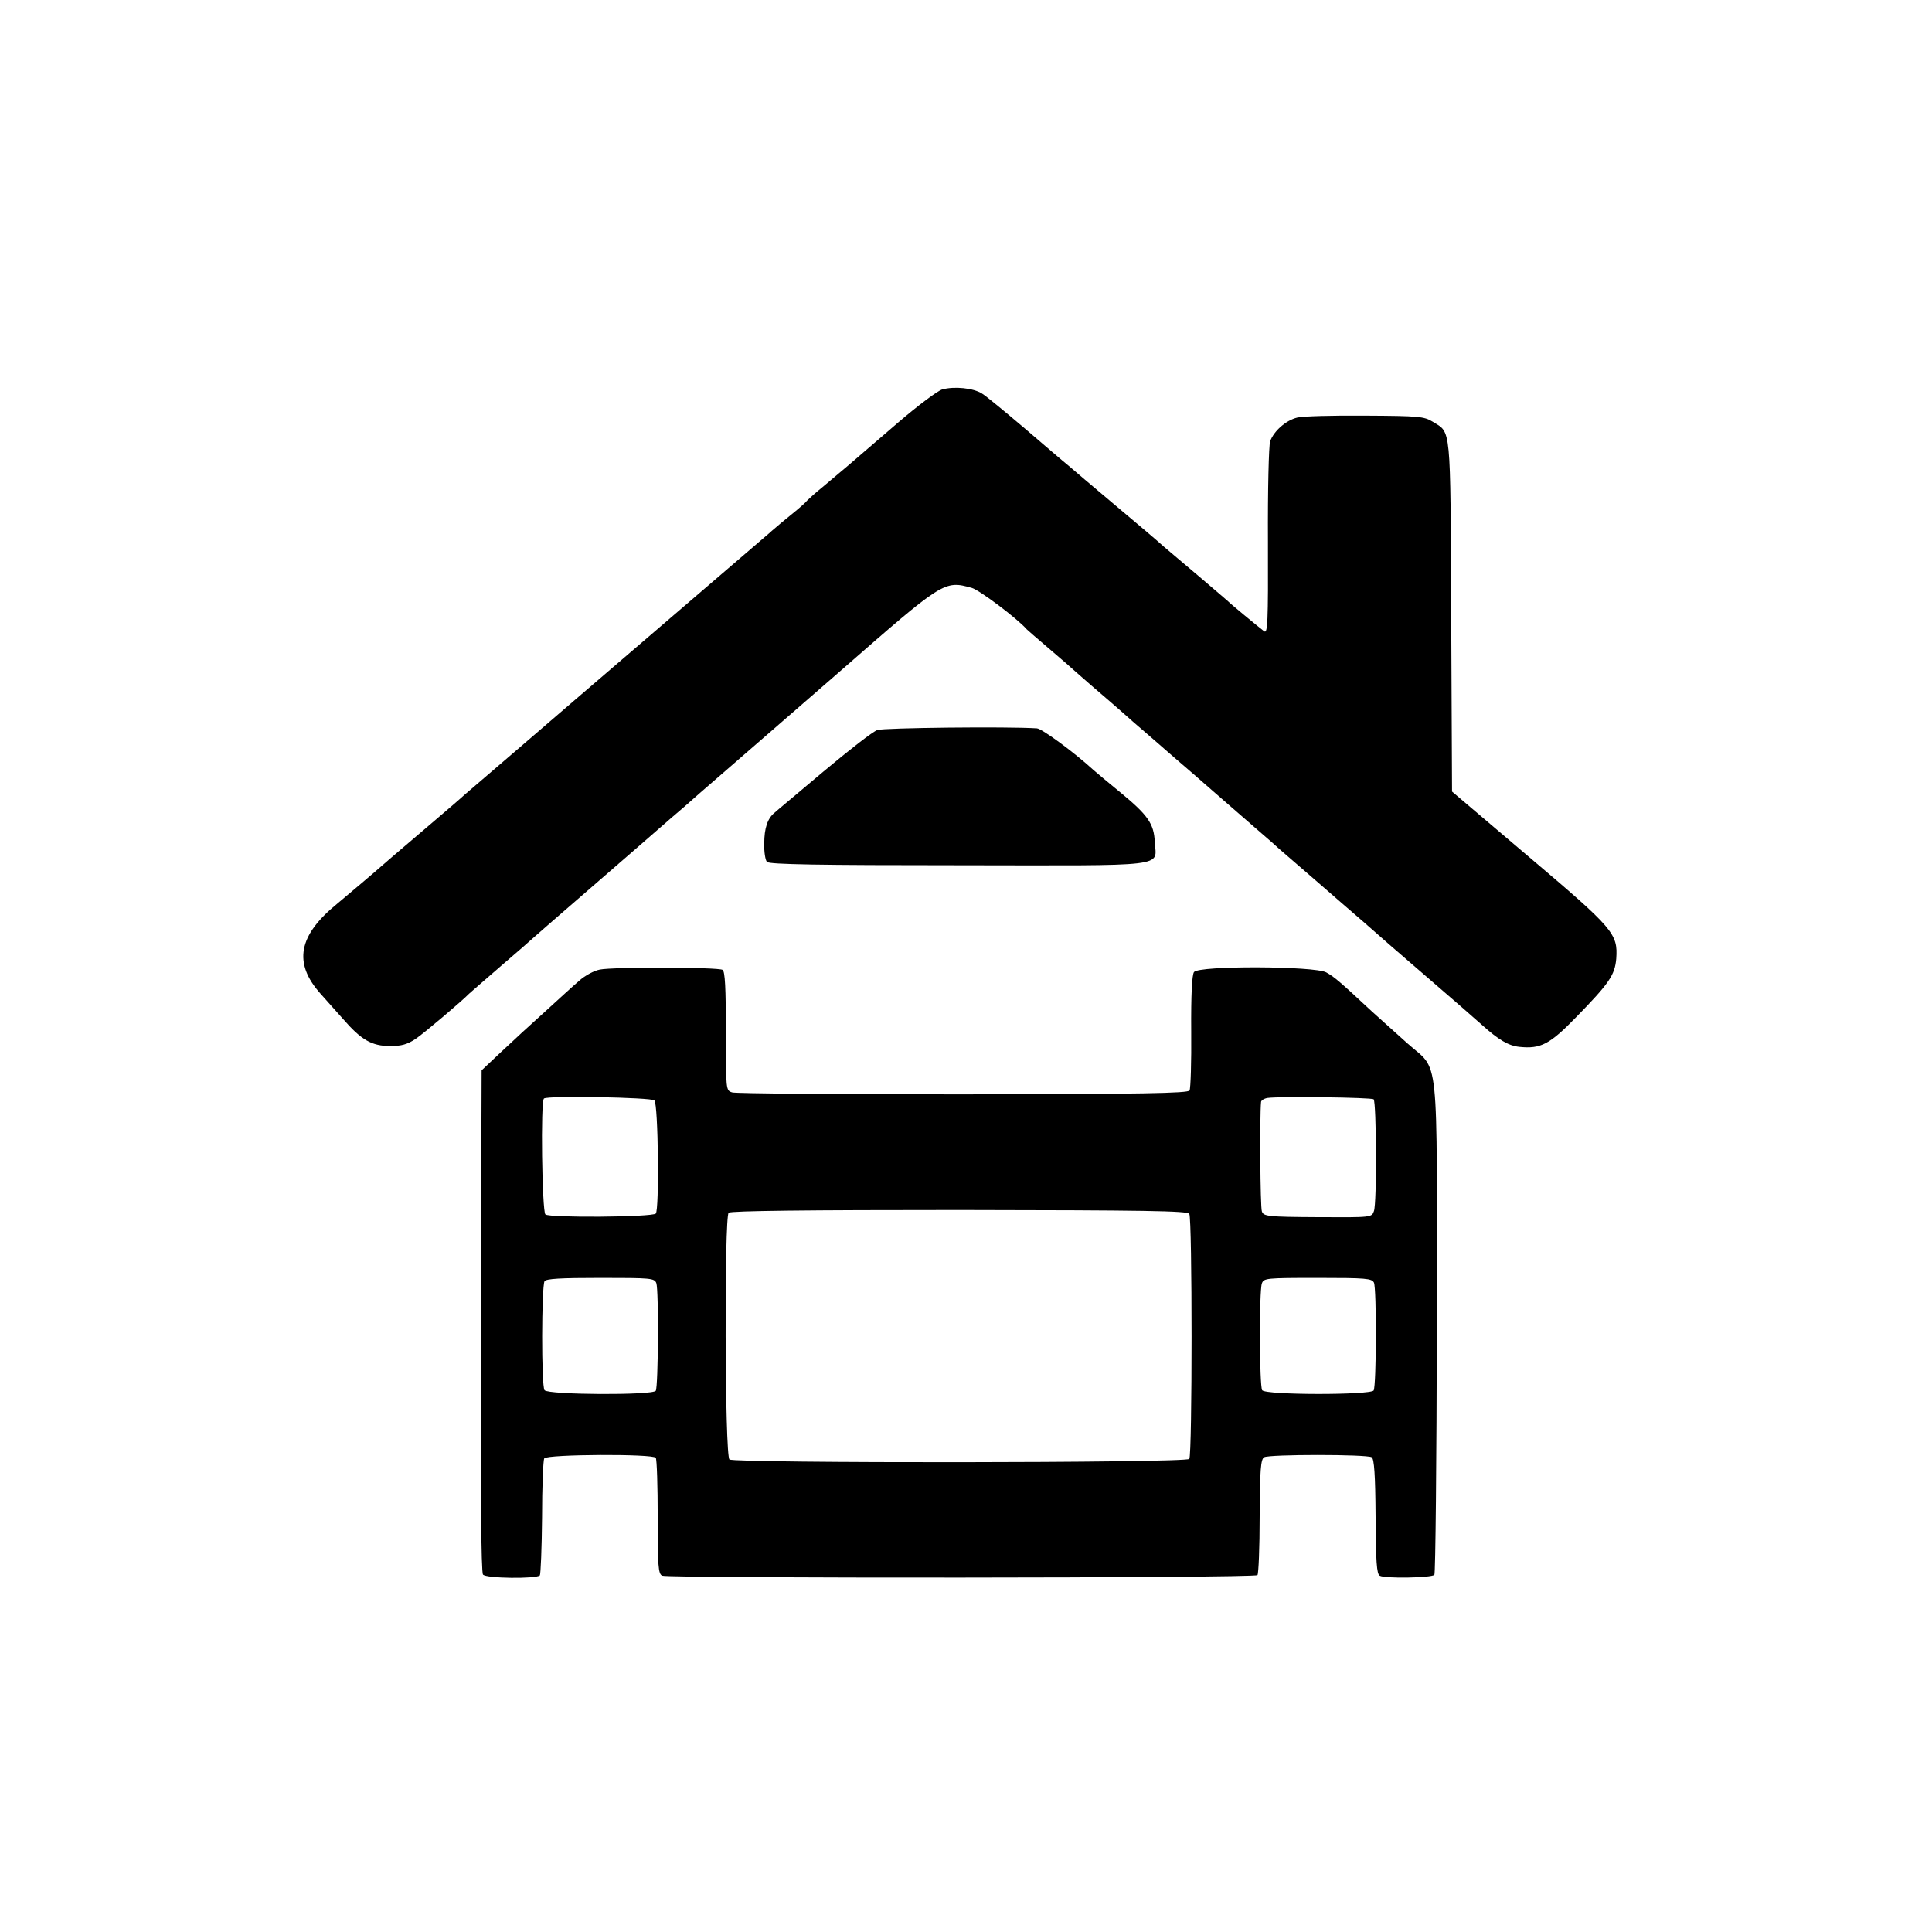 <?xml version="1.0" standalone="no"?>
<!DOCTYPE svg PUBLIC "-//W3C//DTD SVG 20010904//EN"
 "http://www.w3.org/TR/2001/REC-SVG-20010904/DTD/svg10.dtd">
<svg version="1.0" xmlns="http://www.w3.org/2000/svg"
 width="700pt" height="700pt" viewBox="0 0 700 700"
 preserveAspectRatio="xMidYMid meet">
<g transform="translate(0,700) scale(0.1,-0.1)"
fill="#000000" stroke="none">
<path d="M3414 5589 c-17 -5 -89 -59 -160 -120 -71 -61 -151 -130 -179 -154
-27 -23 -70 -59 -95 -80 -25 -20 -49 -42 -55 -48 -5 -7 -30 -29 -55 -49 -25
-20 -57 -47 -72 -60 -14 -13 -35 -30 -45 -39 -27 -23 -599 -514 -663 -569 -30
-26 -127 -109 -215 -185 -88 -75 -173 -149 -190 -163 -16 -15 -91 -79 -165
-142 -74 -63 -137 -117 -140 -120 -6 -6 -124 -106 -159 -135 -140 -114 -159
-214 -60 -325 17 -19 54 -61 82 -92 66 -76 104 -98 171 -98 41 0 62 6 92 26
31 21 169 138 194 164 3 3 55 48 115 100 61 52 112 97 115 100 5 5 86 75 230
200 52 45 210 182 275 239 17 14 62 53 100 87 219 190 484 420 510 443 373
326 376 329 476 301 28 -8 165 -111 199 -150 3 -3 36 -32 75 -65 38 -33 75
-64 81 -70 6 -5 39 -35 74 -65 35 -30 105 -90 154 -134 50 -43 118 -102 151
-131 33 -28 101 -87 151 -131 50 -43 119 -104 154 -134 35 -30 68 -59 74 -65
6 -5 63 -55 126 -109 63 -55 144 -125 180 -156 36 -32 139 -122 230 -200 91
-78 181 -157 200 -174 60 -54 96 -75 135 -79 77 -8 110 9 206 108 119 122 140
152 145 212 6 90 -9 108 -316 368 l-279 237 -3 637 c-3 701 0 661 -67 703 -31
19 -49 21 -245 22 -116 1 -227 -2 -246 -7 -41 -10 -85 -49 -98 -86 -5 -14 -9
-177 -8 -363 1 -297 -1 -335 -14 -325 -26 20 -125 102 -130 108 -3 3 -50 43
-105 90 -55 46 -113 96 -130 110 -16 15 -95 82 -175 149 -80 67 -156 132 -170
144 -14 11 -84 71 -155 132 -72 61 -142 119 -157 128 -31 20 -100 27 -144 15z"/>
<path d="M3179 4355 c-16 -5 -103 -73 -195 -150 -91 -77 -172 -144 -178 -150
-25 -20 -37 -56 -37 -111 -1 -31 4 -61 10 -67 9 -9 192 -12 694 -12 775 -1
716 -8 711 84 -3 67 -25 98 -126 181 -44 36 -87 72 -96 80 -71 65 -187 150
-205 151 -108 7 -555 2 -578 -6z"/>
<path d="M2173 3487 c-21 -4 -54 -22 -74 -40 -20 -17 -76 -68 -124 -112 -49
-44 -121 -110 -160 -147 l-70 -66 -3 -907 c-1 -615 1 -912 8 -920 11 -14 192
-16 206 -3 3 4 7 99 8 210 0 112 4 208 8 214 10 15 395 17 404 2 4 -6 7 -103
7 -215 0 -178 2 -205 16 -212 20 -10 2147 -9 2157 2 4 4 8 100 8 213 1 170 4
206 16 214 18 11 372 11 390 0 9 -6 13 -63 14 -214 1 -164 4 -209 15 -215 17
-11 187 -8 198 3 4 4 8 409 9 899 0 1026 11 921 -107 1027 -40 36 -98 88 -129
116 -117 109 -136 125 -165 141 -43 23 -462 25 -479 1 -7 -10 -11 -81 -10
-215 1 -110 -2 -206 -6 -214 -7 -10 -166 -13 -822 -14 -447 0 -823 3 -835 7
-23 7 -23 8 -23 222 0 155 -3 217 -12 222 -16 10 -396 11 -445 1z m198 -474
c14 -14 18 -397 5 -410 -13 -13 -387 -16 -400 -3 -12 12 -18 412 -5 420 16 11
389 4 400 -7z m2606 4 c10 -11 12 -376 1 -405 -8 -23 -8 -23 -203 -22 -183 1
-197 3 -203 21 -6 15 -8 347 -3 396 0 6 11 13 24 15 46 6 376 2 384 -5z m-668
-415 c11 -18 11 -874 0 -888 -12 -15 -1648 -16 -1666 -2 -17 13 -19 878 -3
894 7 7 288 10 836 10 671 -1 826 -3 833 -14z m-1931 -251 c9 -25 7 -375 -2
-390 -11 -17 -390 -15 -403 2 -12 14 -11 376 0 395 6 9 58 12 203 12 183 0
195 -1 202 -19z m2600 2 c10 -22 9 -373 -1 -391 -12 -17 -392 -17 -404 1 -10
16 -11 360 -1 387 7 19 15 20 202 20 176 0 196 -2 204 -17z"/>
</g>
</svg>
